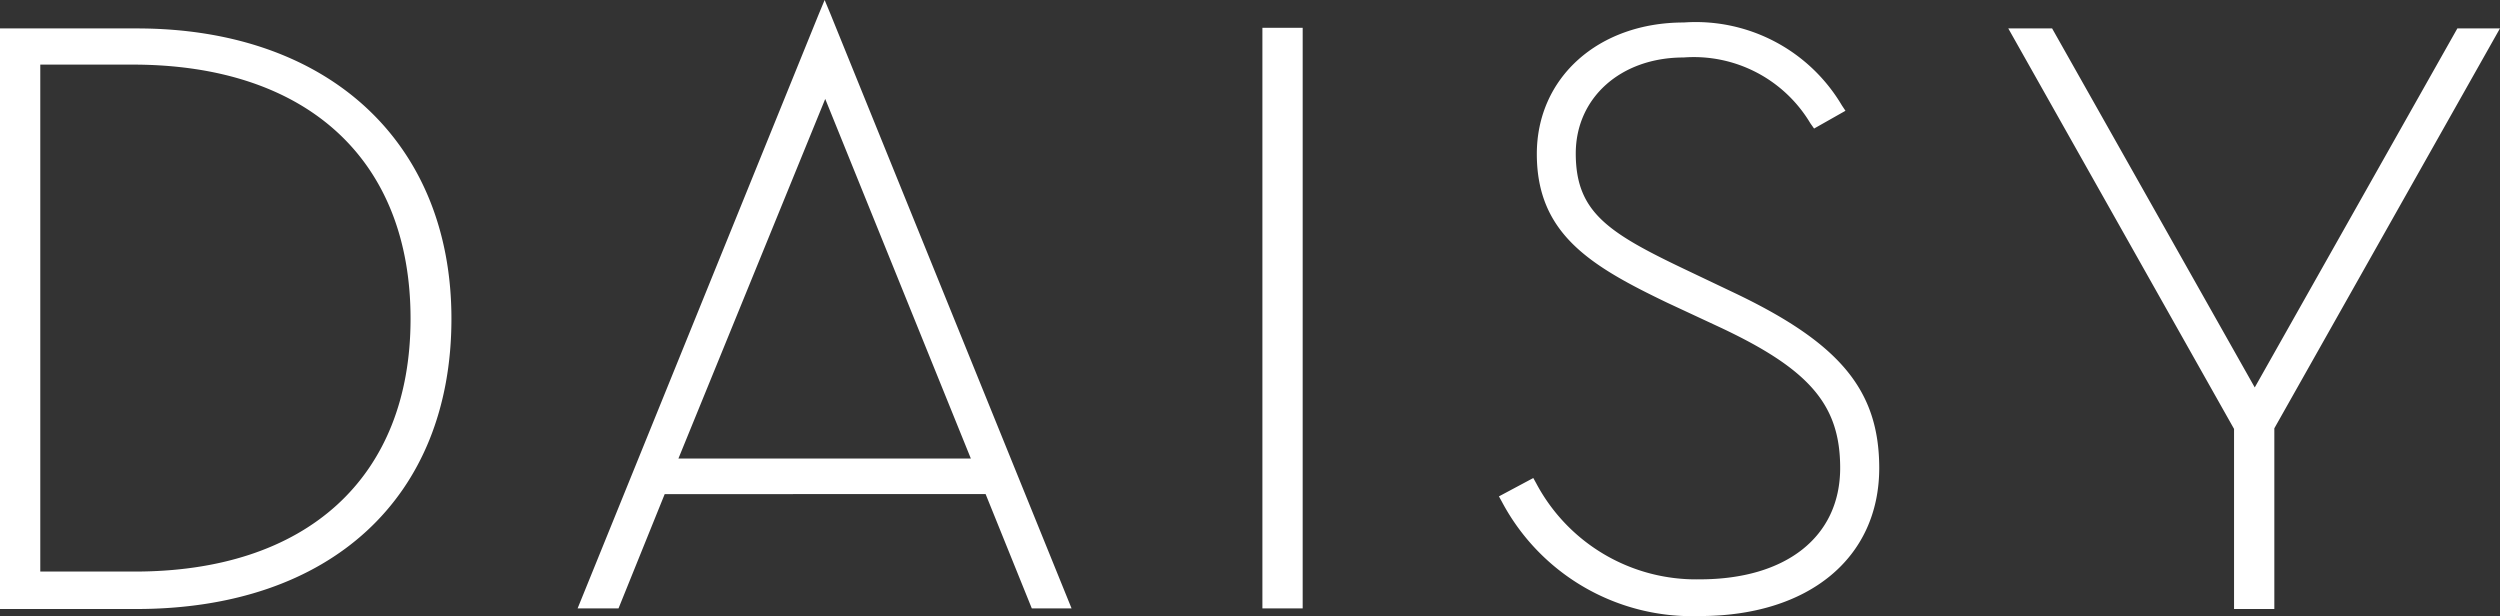 <svg xmlns="http://www.w3.org/2000/svg" width="100.602" height="24.793" viewBox="0 0 100.602 24.793">
  <rect x="0" y="0" width="100.602" height="24.793" fill="#333333" stroke="none"/>
  <path fill="#fff" id="Path_1" data-name="Path 1" d="M19.166,12.926c0,7.2-4.863,11.681-12.683,11.681H1V1.244H6.507C14.207,1.244,19.166,5.821,19.166,12.926Zm-1.645,0C17.521,6.513,13.349,2.7,6.34,2.7H2.621V23.1H6.34C13.349,23.129,17.521,19.315,17.521,12.926Zm26.6,11.657h-1.6l-1.859-4.6H27.748l-1.859,4.6H24.243L33.946.672,34.184.1l.238.572Zm-4.053-6.031L34.208,4.081,28.3,18.552ZM51.8,24.583h1.621V1.22H51.8ZM70.873,11.924l-2.1-1c-3.1-1.478-4.363-2.312-4.363-4.649,0-2.241,1.812-3.862,4.339-3.862a5.459,5.459,0,0,1,5.1,2.646L74,5.273l1.263-.715-.143-.215a6.83,6.83,0,0,0-6.365-3.338c-3.433,0-5.912,2.217-5.912,5.292,0,3.218,2.169,4.506,5.245,5.984l2.146,1c3.6,1.693,4.816,3.123,4.816,5.65,0,2.765-2.169,4.482-5.65,4.482a7.281,7.281,0,0,1-6.58-3.862l-.119-.215-1.383.739.119.215a8.662,8.662,0,0,0,7.962,4.6c4.386,0,7.223-2.336,7.223-5.96C76.618,15.81,75.045,13.927,70.873,11.924ZM99.886,1.244,91.733,15.691,83.579,1.244H81.815L90.9,17.36v7.247h1.621V17.336L101.6,1.244Z" transform="translate(-1 -0.1)"/>
</svg>
